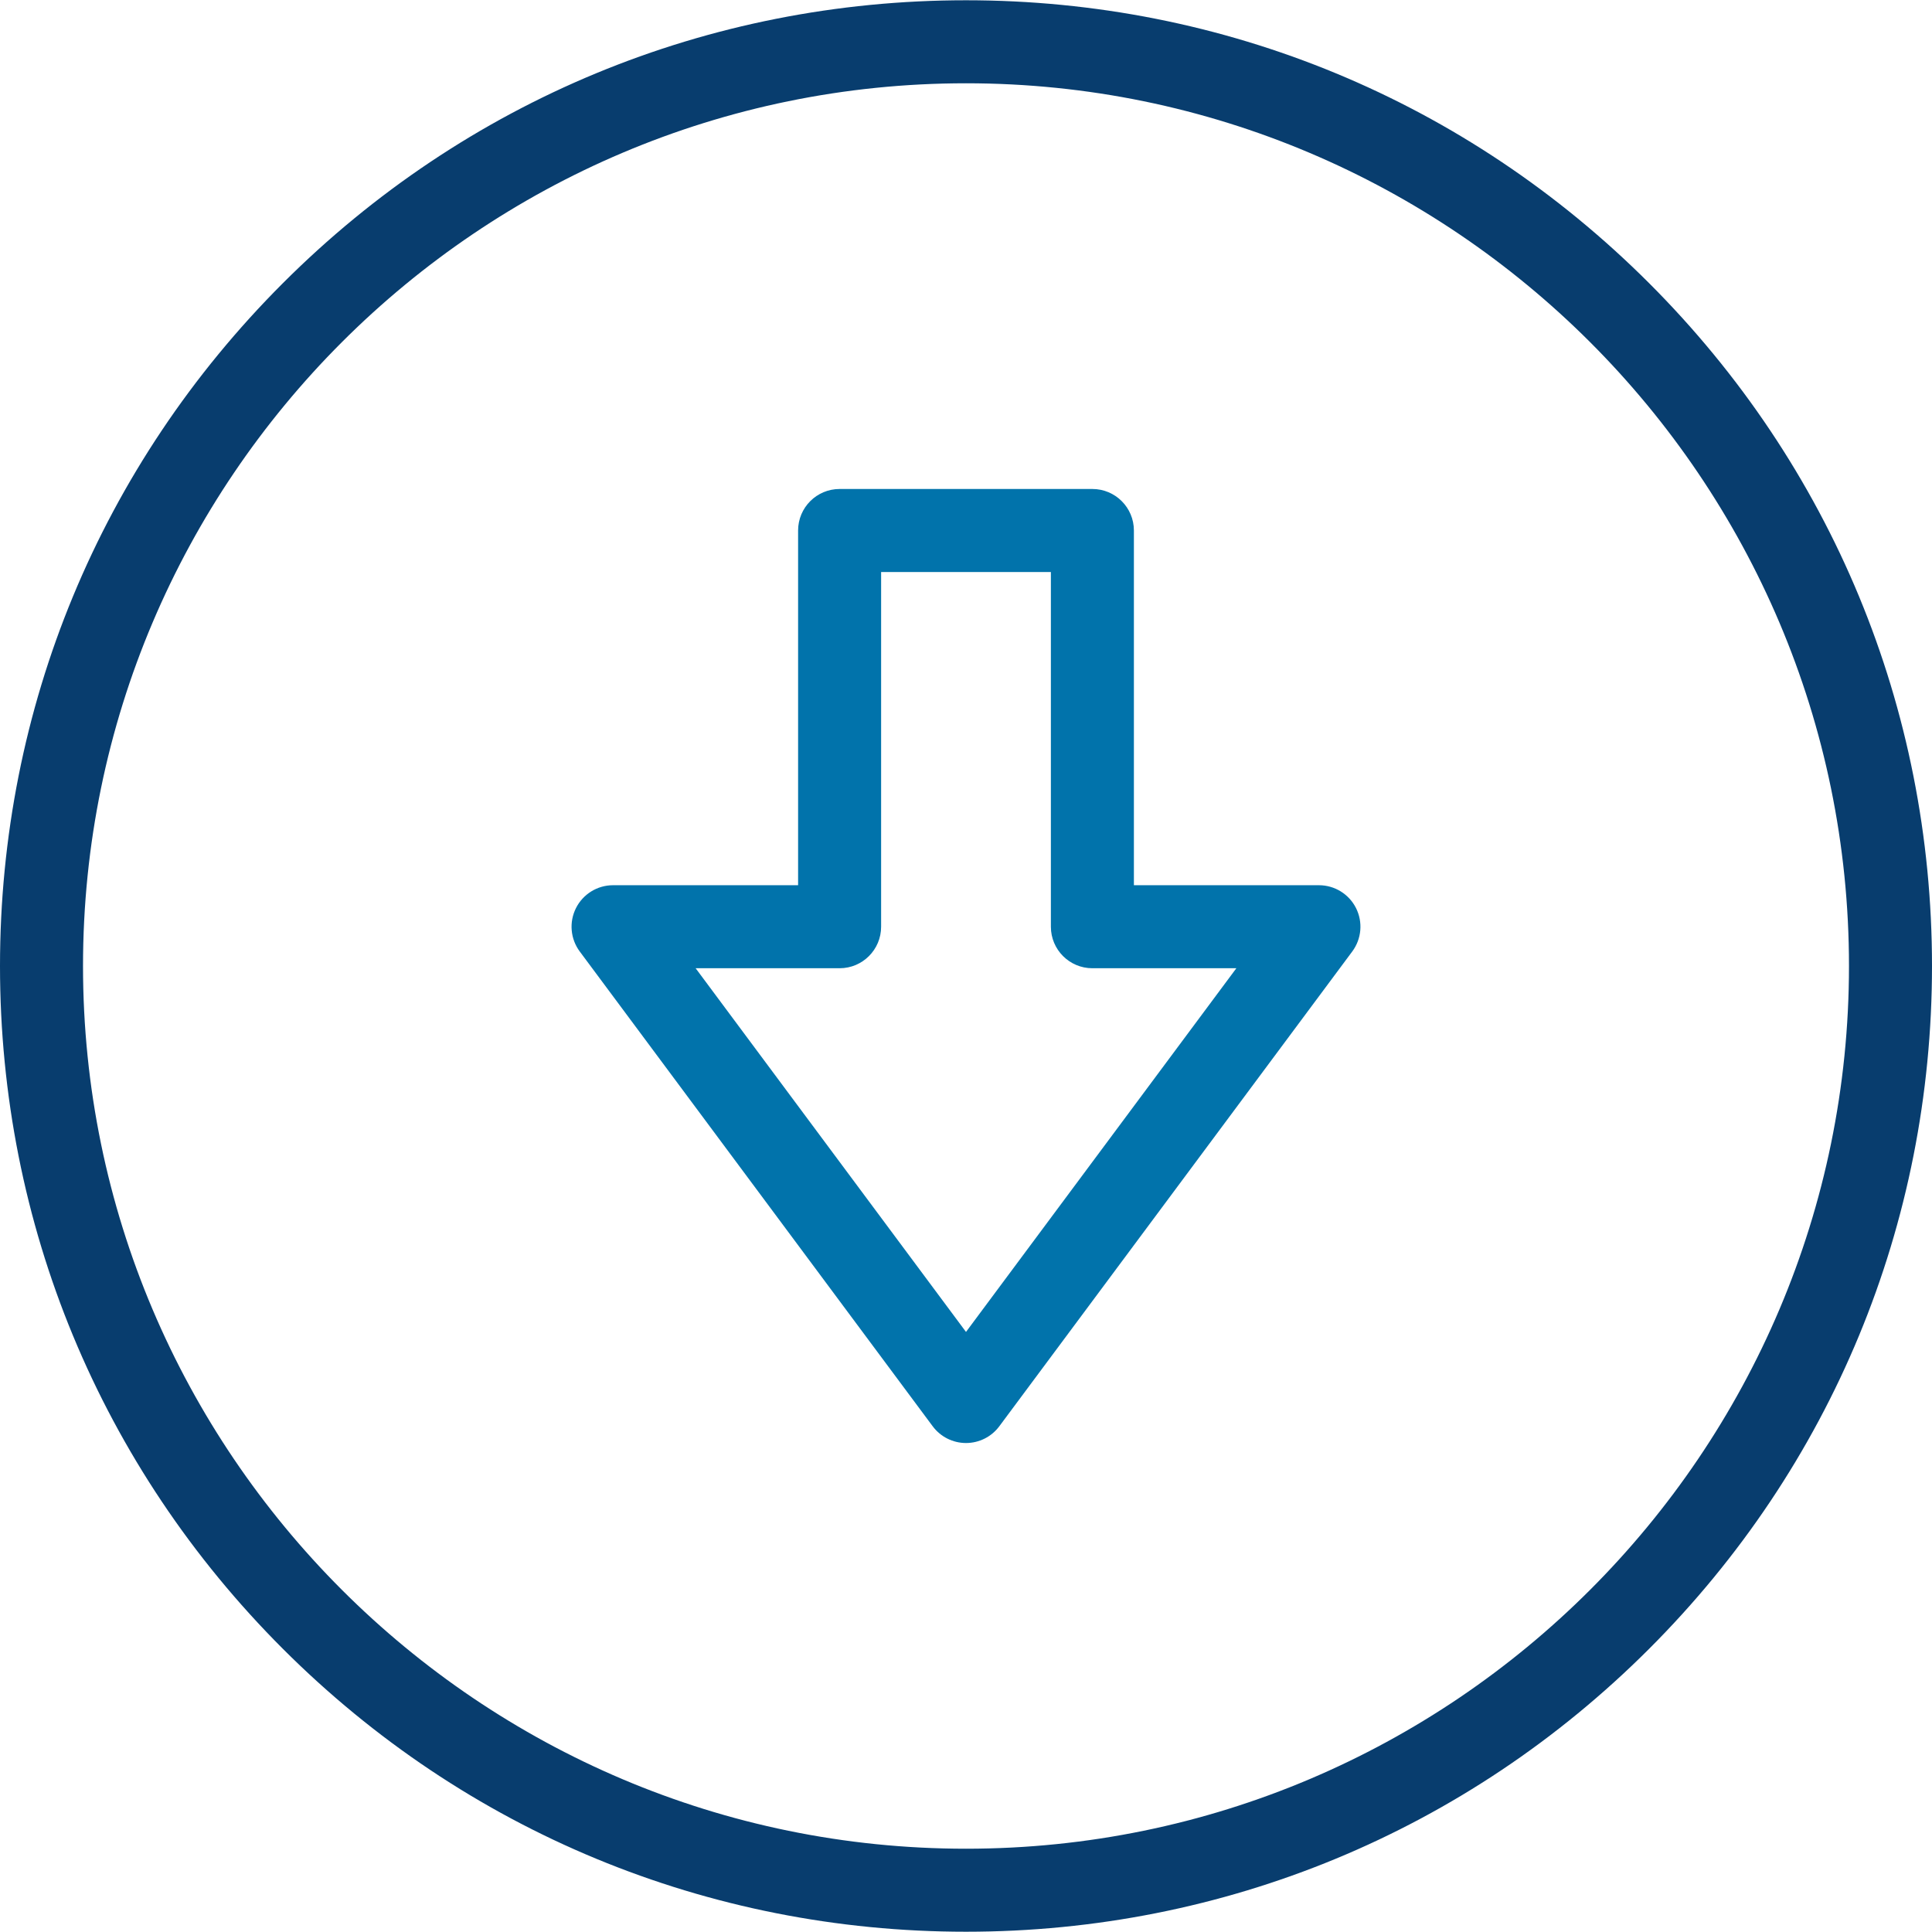 <?xml version="1.0" encoding="utf-8"?>
<svg xmlns="http://www.w3.org/2000/svg" fill="none" height="512" viewBox="0 0 512 512" width="512">
<g clip-path="url(#clip0_93_108)">
<path d="M256 382.414C252.521 382.414 249.247 380.768 247.172 377.976L153.641 252.156C151.161 248.819 150.774 244.368 152.641 240.653C154.508 236.938 158.311 234.593 162.469 234.593H211.505V140.586C211.505 134.511 216.43 129.586 222.505 129.586H289.494C295.569 129.586 300.494 134.511 300.494 140.586V234.593H349.531C353.689 234.593 357.492 236.938 359.359 240.653C361.226 244.368 360.839 248.819 358.359 252.156L264.828 377.976C262.753 380.768 259.479 382.414 256 382.414ZM184.353 256.594L256 352.976L327.647 256.594H289.494C283.419 256.594 278.494 251.669 278.494 245.594V151.587H233.505V245.594C233.505 251.669 228.58 256.594 222.505 256.594H184.353Z" fill="#0173AB"/>
<path d="M437.019 75.029C388.666 26.691 324.38 0.07 256 0.07C187.62 0.07 123.334 26.691 74.981 75.029C26.629 123.368 0 187.638 0 256C0 324.362 26.629 388.632 74.981 436.971C123.334 485.309 187.62 511.93 256 511.93C324.38 511.93 388.666 485.309 437.019 436.971C485.371 388.632 512 324.362 512 256C512 187.638 485.371 123.368 437.019 75.029ZM256 489.93C126.972 489.93 22 384.99 22 256C22 127.01 126.972 22.07 256 22.07C385.028 22.07 490 127.01 490 256C490 384.99 385.028 489.93 256 489.93Z" fill="#083D6E"/>
</g>
<defs>
<clipPath id="clip0_93_108">
<rect fill="white" height="512" width="512"/>
</clipPath>
</defs>
</svg>